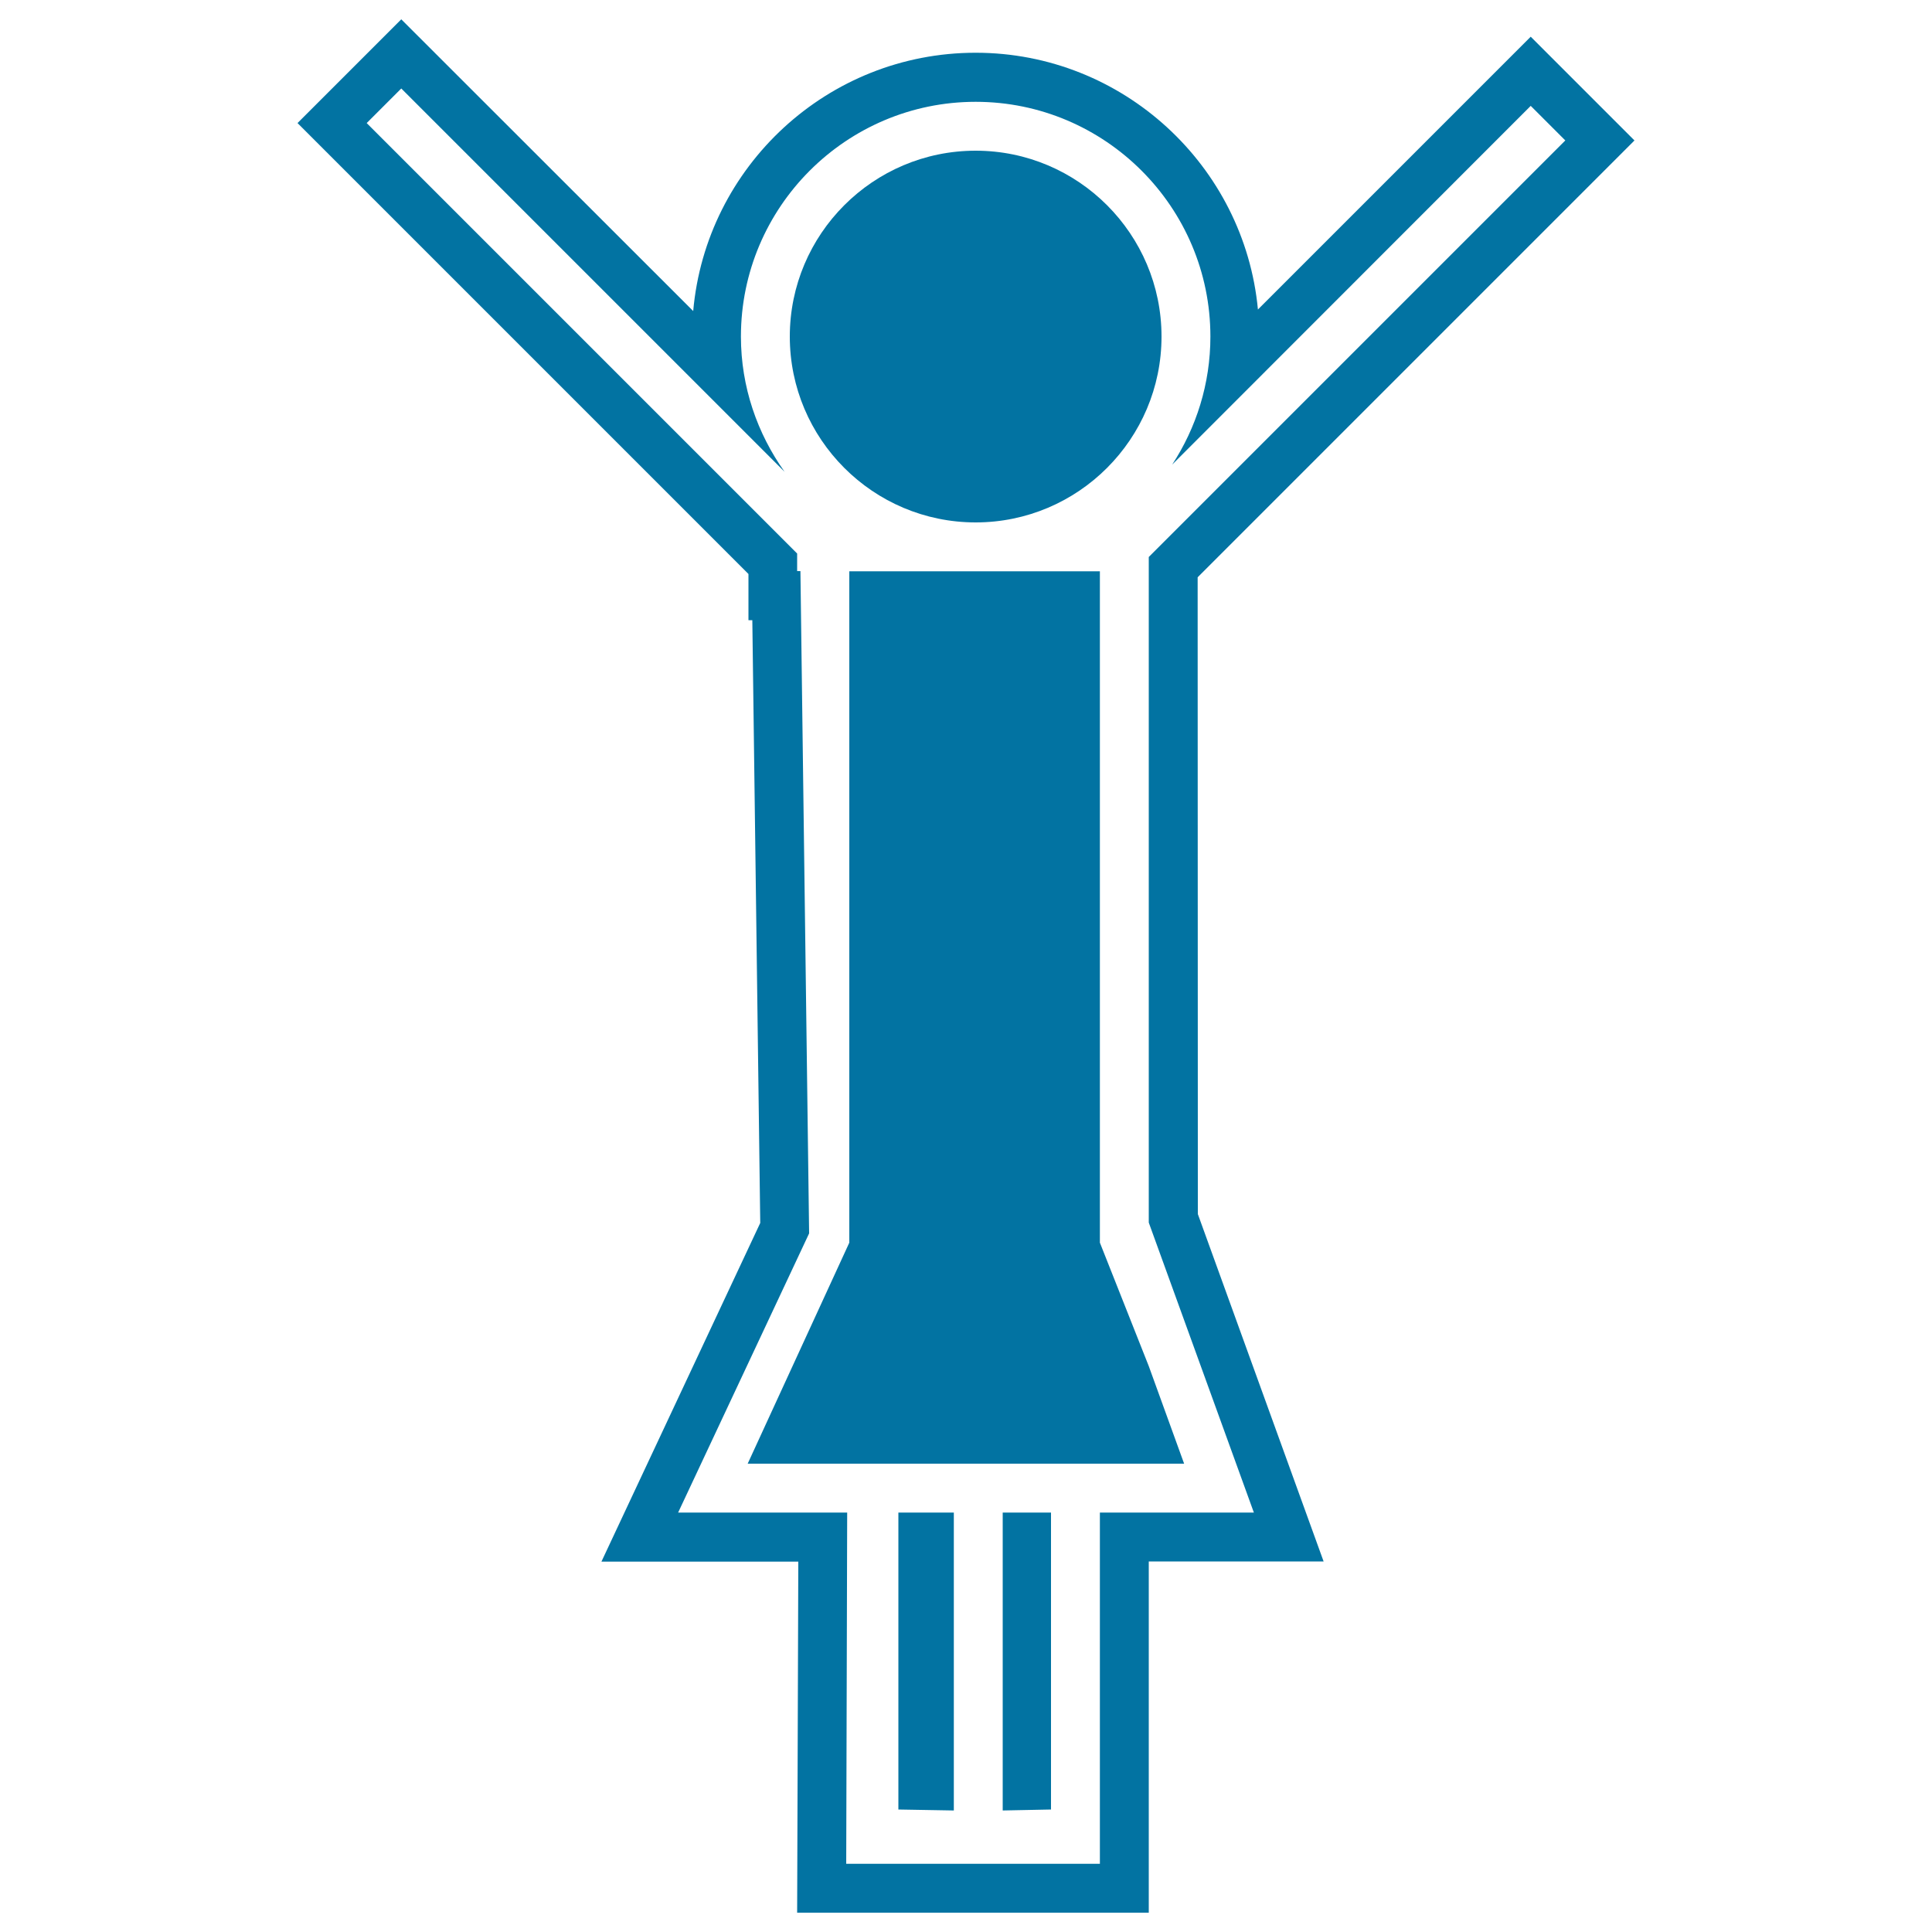 <svg xmlns="http://www.w3.org/2000/svg" viewBox="0 0 1000 1000" style="fill:#0273a2">
<title>Woman With Arms Raised Up SVG icon</title>
<g><g><polygon points="519,937.1 544,936.6 544,782.9 519,782.9 "/><path d="M505,270.4c53.1,0,96.2-43.2,96.2-96.2S558.1,78,505,78c-53.1,0-96.2,43.2-96.2,96.2C408.8,227.2,451.9,270.4,505,270.4z"/><polygon points="465,936.6 493.7,937.1 493.7,782.9 465,782.9 "/><path d="M569.3,643.2v-25.3V295.7H439.6v322.2v25.3l-52.6,114.4h51.4H465h28.7H519H544h25.3h43.6l-18.3-50.5L569.3,643.2z"/><path d="M619.9,298.8L846,72.7L792.3,19L651.1,160.2C644.1,85.8,581.2,27.3,505,27.3c-76.6,0-139.6,58.9-146.2,133.7L207.7,10L154,63.7l233.4,233.4V321h2l4.1,312l-82.2,175.3h101.9L412.6,990h182V808.2h90.5l-65.1-179.8L619.9,298.8L619.9,298.8z M649,782.9h-79.7v179v2.8H438l0.5-181.8H351l67.8-144.5l-4.5-342.8h-1.7v-9.1L189.8,63.7l17.9-17.9l198.4,198.4c-14.1-19.8-22.6-43.9-22.6-70c0-67,54.5-121.5,121.5-121.5c67,0,121.5,54.5,121.5,121.5c0,24.4-7.3,47.2-19.8,66.3L792.3,54.8l17.9,17.9L594.6,288.3v7.4v337.1L649,782.9z"/></g></g>
</svg>